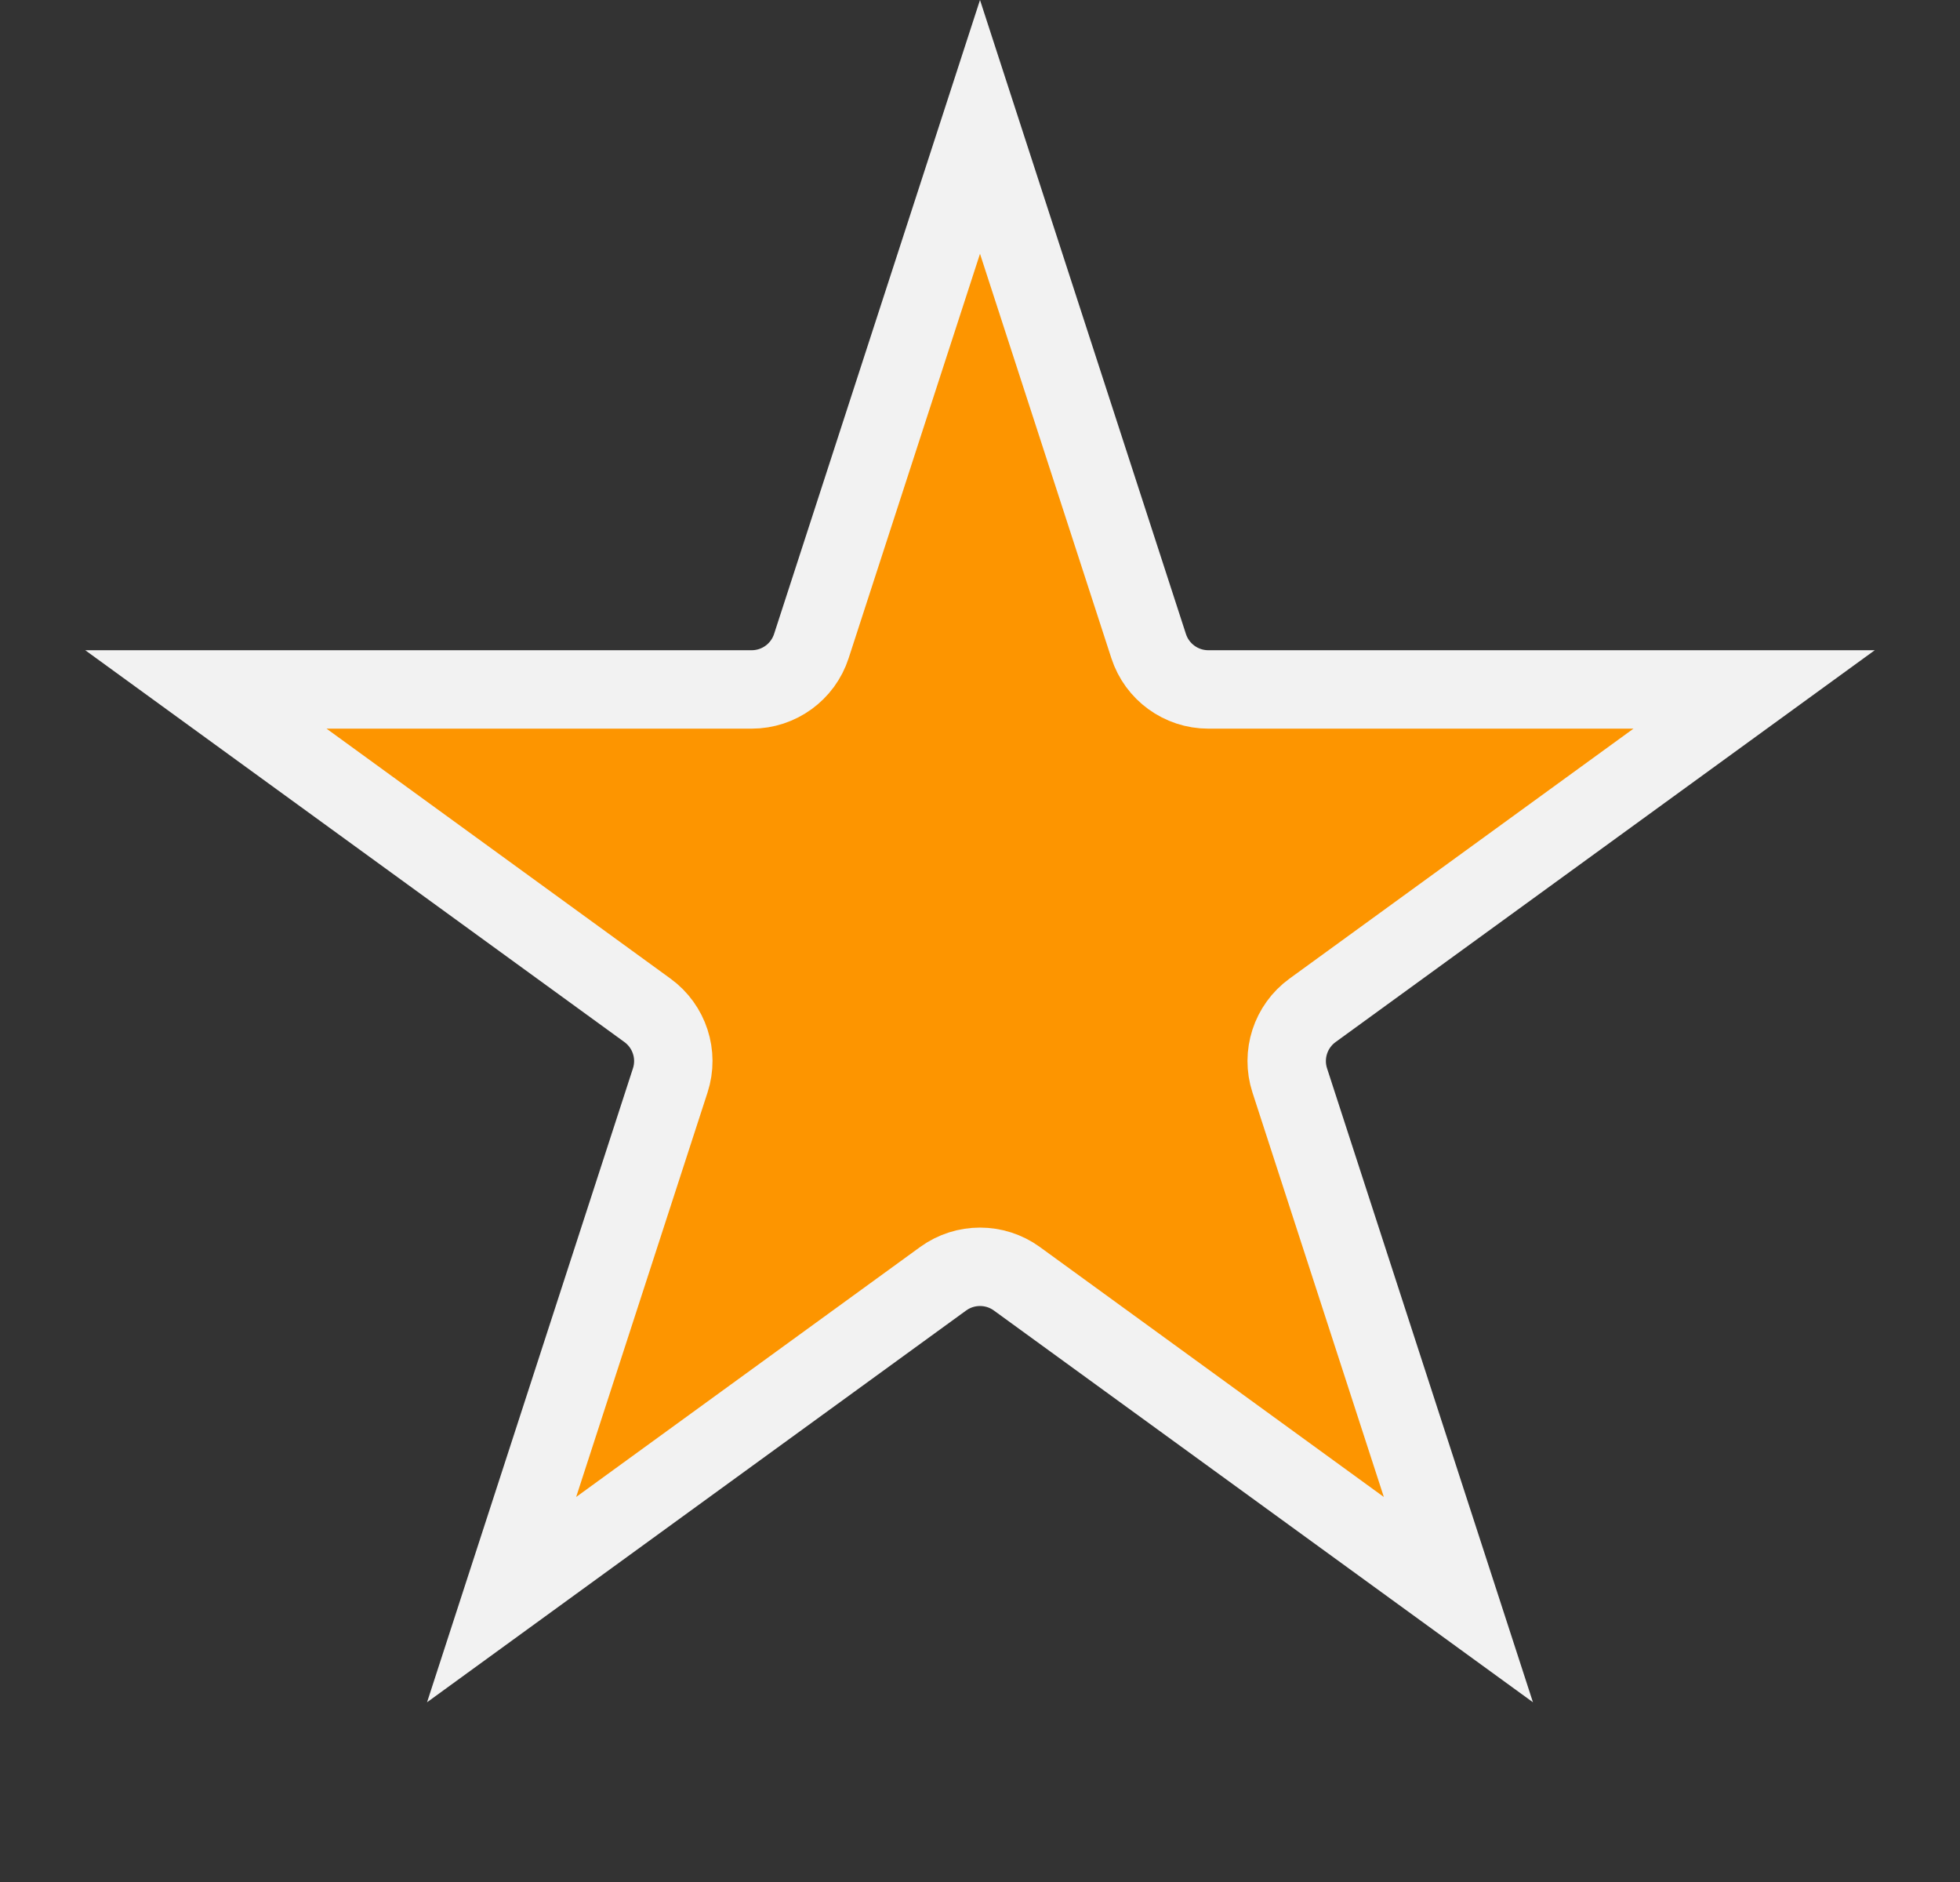 <svg width="25" height="24" viewBox="0 0 25 24" fill="none" xmlns="http://www.w3.org/2000/svg">
<rect x="0" y="0" width="25" height="24" fill="#333333" stroke="none"/>
<path d="M10.349 8.239L12.5 1.618L14.651 8.239C14.758 8.569 15.066 8.792 15.412 8.792H22.374L16.742 12.884C16.461 13.088 16.344 13.449 16.451 13.778L18.602 20.399L12.97 16.307C12.69 16.104 12.31 16.104 12.03 16.307L6.398 20.399L8.549 13.778C8.656 13.449 8.539 13.088 8.258 12.884L2.626 8.792H9.588C9.934 8.792 10.242 8.569 10.349 8.239Z" fill="#FD9500" stroke="#F2F2F2"/>
</svg>
